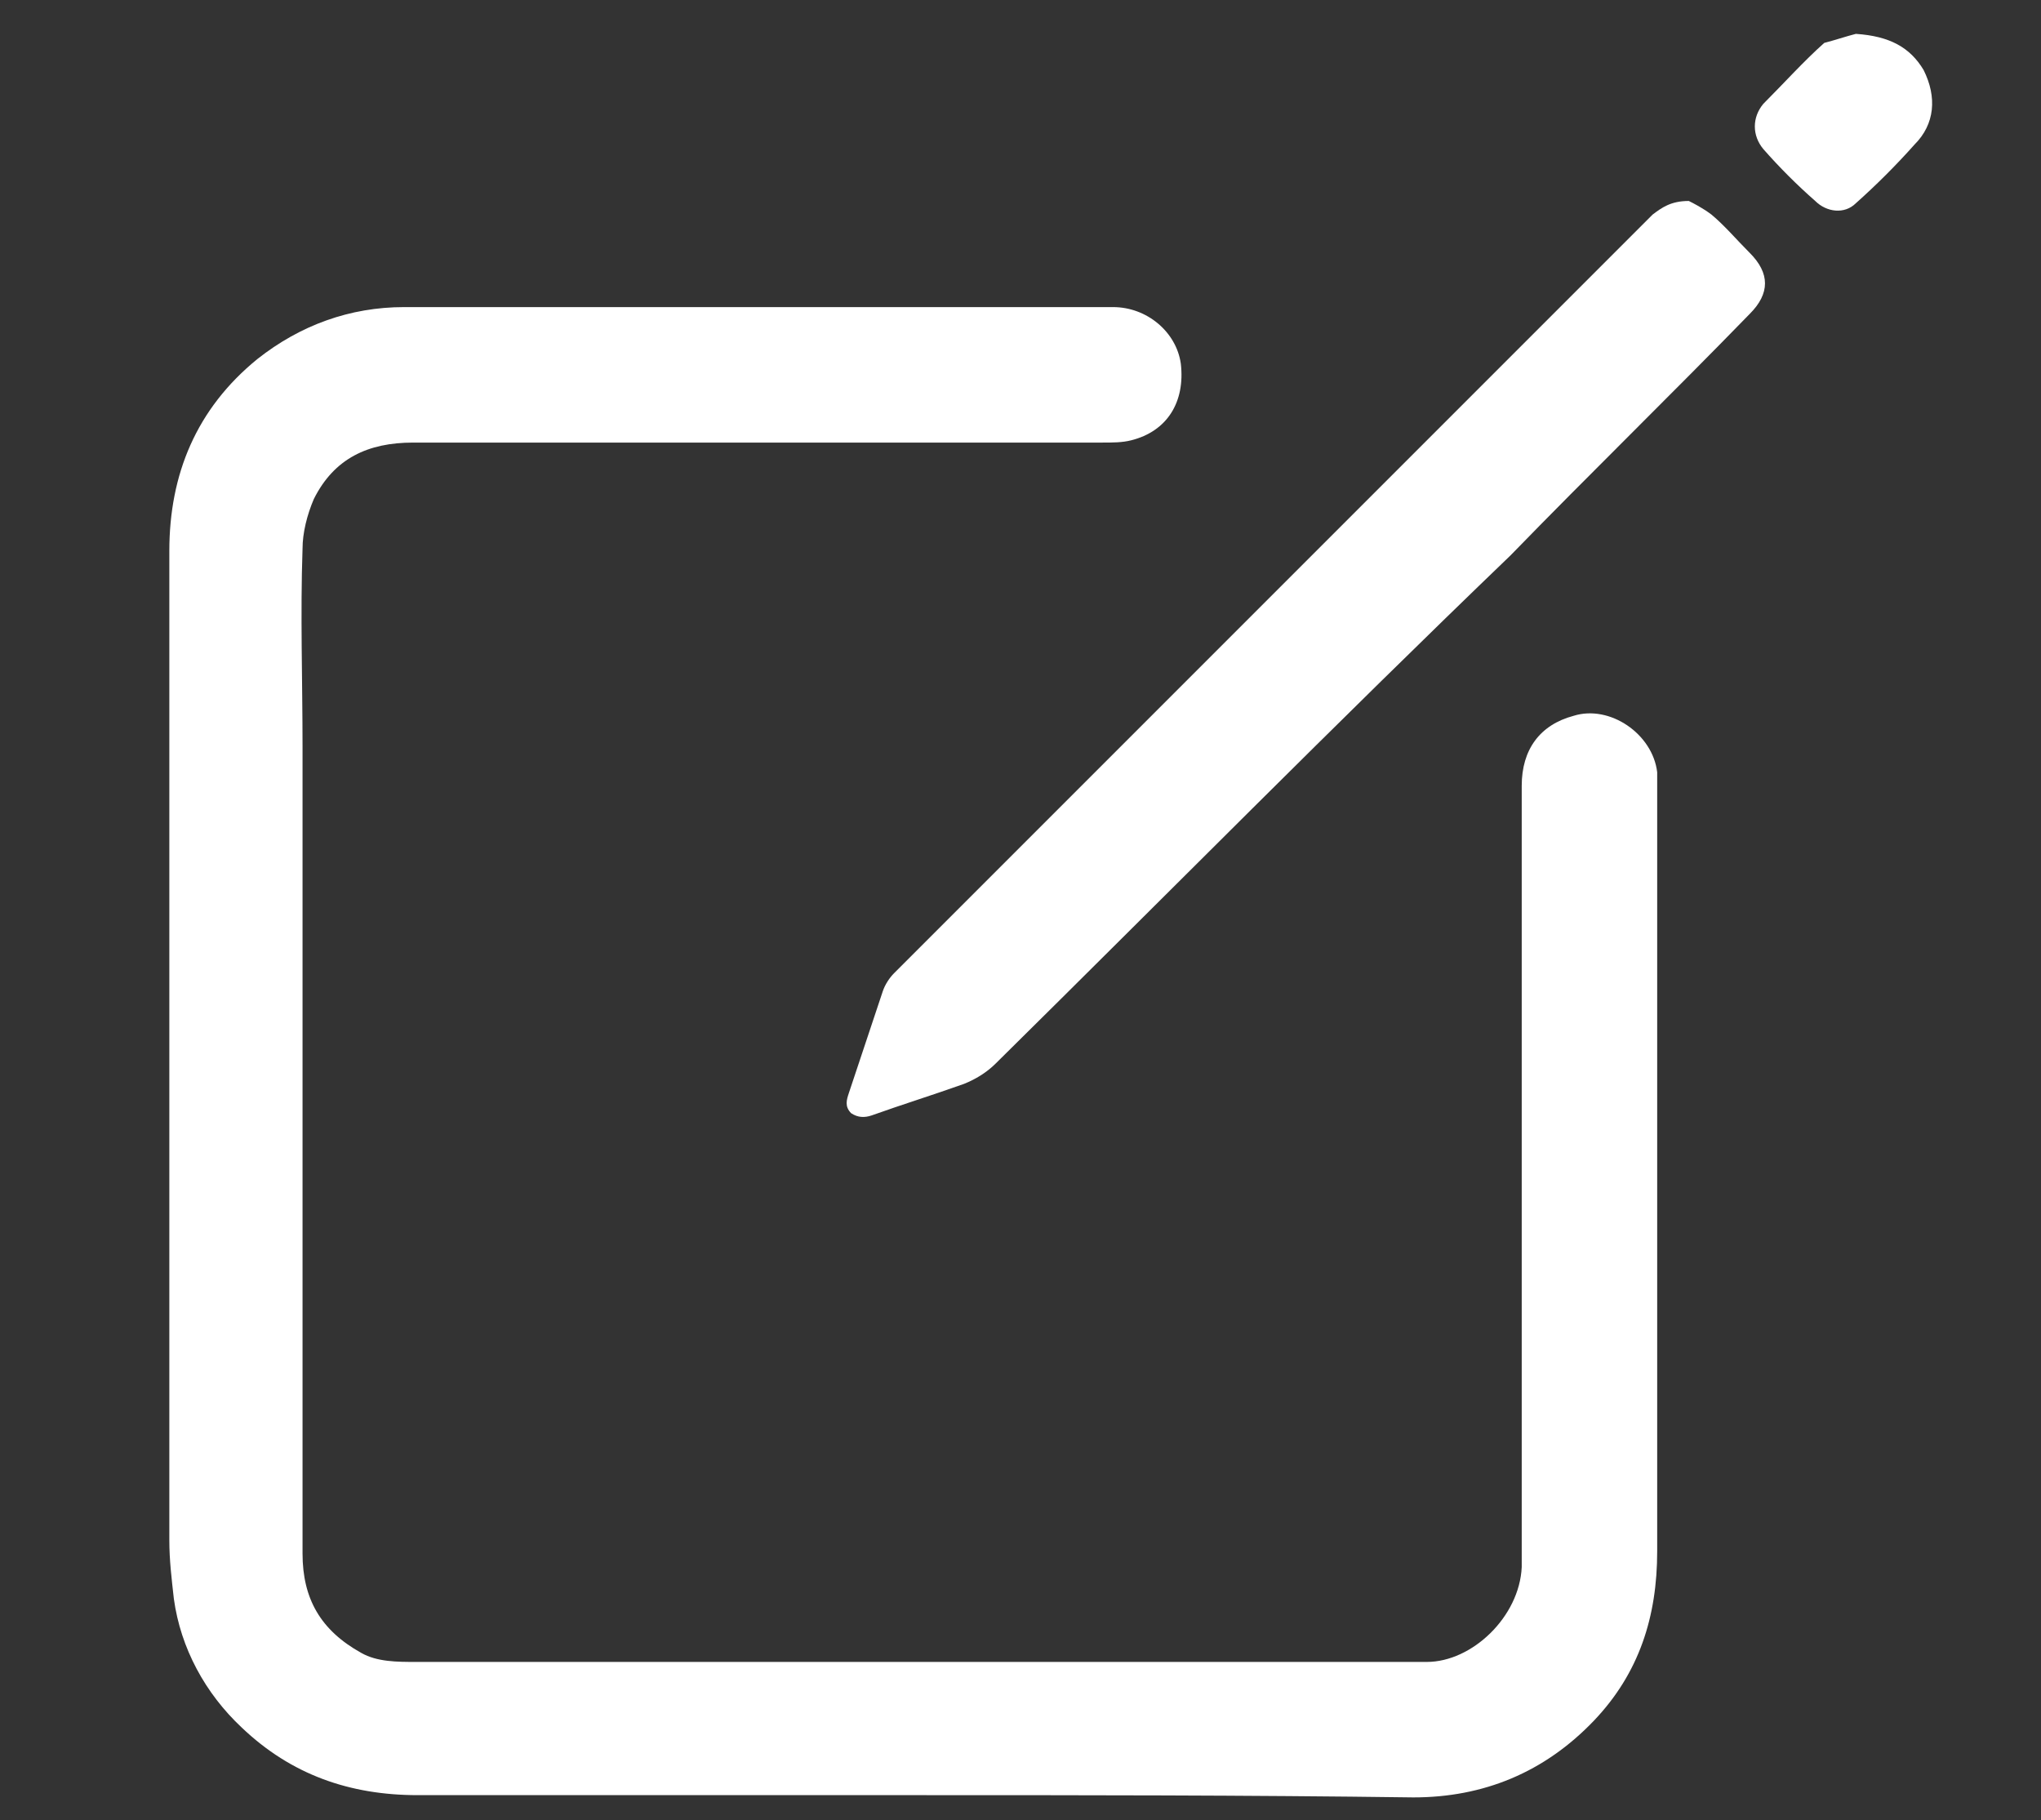 <?xml version="1.0" encoding="utf-8"?>
<!-- Generator: Adobe Illustrator 26.3.1, SVG Export Plug-In . SVG Version: 6.00 Build 0)  -->
<svg version="1.1" id="圖層_1" xmlns="http://www.w3.org/2000/svg" xmlns:xlink="http://www.w3.org/1999/xlink" x="0px" y="0px"
	 viewBox="0 0 90.4 80.6" style="enable-background:new 0 0 90.4 80.6;" xml:space="preserve">
<rect x="0" y="0" width="90.4" height="80.6" fill="#333333" stroke="none"/>
<style type="text/css">
	.st0{fill:#FFFFFF;}
</style>
<g>
	<path class="st0" d="M40.5,79.5c-7.3,0-14.6,0-22,0c-3,0-5.6-0.9-7.8-3C9.1,75,8,73,7.7,70.8c-0.1-0.9-0.2-1.7-0.2-2.6
		c0-14.6,0-29.2,0-43.8c0-3.4,1.2-6.3,3.9-8.5c1.9-1.5,4.1-2.3,6.5-2.3c10.5,0,21,0,31.4,0c1.5,0,2.8,1.1,3,2.5
		c0.2,1.7-0.6,3-2.2,3.4c-0.4,0.1-0.8,0.1-1.3,0.1c-10.2,0-20.3,0-30.5,0c-2,0-3.5,0.7-4.4,2.5c-0.3,0.7-0.5,1.5-0.5,2.2
		c-0.1,2.9,0,5.8,0,8.8c0,11.9,0,23.8,0,35.7c0,2,0.8,3.4,2.6,4.4c0.7,0.4,1.6,0.4,2.4,0.4c13.8,0,27.6,0,41.4,0c1.1,0,2.3,0,3.4,0
		c2,0,4.1-2,4.2-4.2c0-0.3,0-0.5,0-0.8c0-11.3,0-22.5,0-33.8c0-1.6,0.8-2.7,2.3-3.1c1.6-0.5,3.5,0.8,3.7,2.5c0,0.3,0,0.6,0,0.9
		c0,11.2,0,22.4,0,33.6c0,2.9-0.8,5.4-2.8,7.5c-2.2,2.3-4.9,3.4-8,3.4C55.2,79.5,47.9,79.5,40.5,79.5z"/>
	<path class="st0" d="M74.8,8.9c0.2,0.1,0.6,0.3,1,0.6c0.6,0.5,1.1,1.1,1.7,1.7c0.9,0.9,0.9,1.8,0,2.7c-3.5,3.6-7.1,7.1-10.6,10.7
		C59.2,32,51.7,39.6,44.1,47.1c-0.4,0.4-0.9,0.7-1.4,0.9c-1.4,0.5-2.7,0.9-4.1,1.4c-0.3,0.1-0.6,0.1-0.9-0.1
		c-0.3-0.3-0.2-0.6-0.1-0.9c0.5-1.5,1-3,1.5-4.5c0.1-0.3,0.3-0.6,0.5-0.8C50.8,31.9,62,20.7,73.2,9.5C73.6,9.2,74,8.9,74.8,8.9z"/>
	<path class="st0" d="M82.2,1.5c1.5,0.1,2.4,0.6,3,1.6c0.6,1.2,0.5,2.4-0.4,3.3c-0.8,0.9-1.7,1.8-2.6,2.6c-0.5,0.5-1.3,0.4-1.8-0.1
		c-0.8-0.7-1.6-1.5-2.3-2.3c-0.5-0.6-0.5-1.4,0-2c0.9-0.9,1.8-1.9,2.7-2.7C81.2,1.8,81.8,1.6,82.2,1.5z"/>
</g>
</svg>
